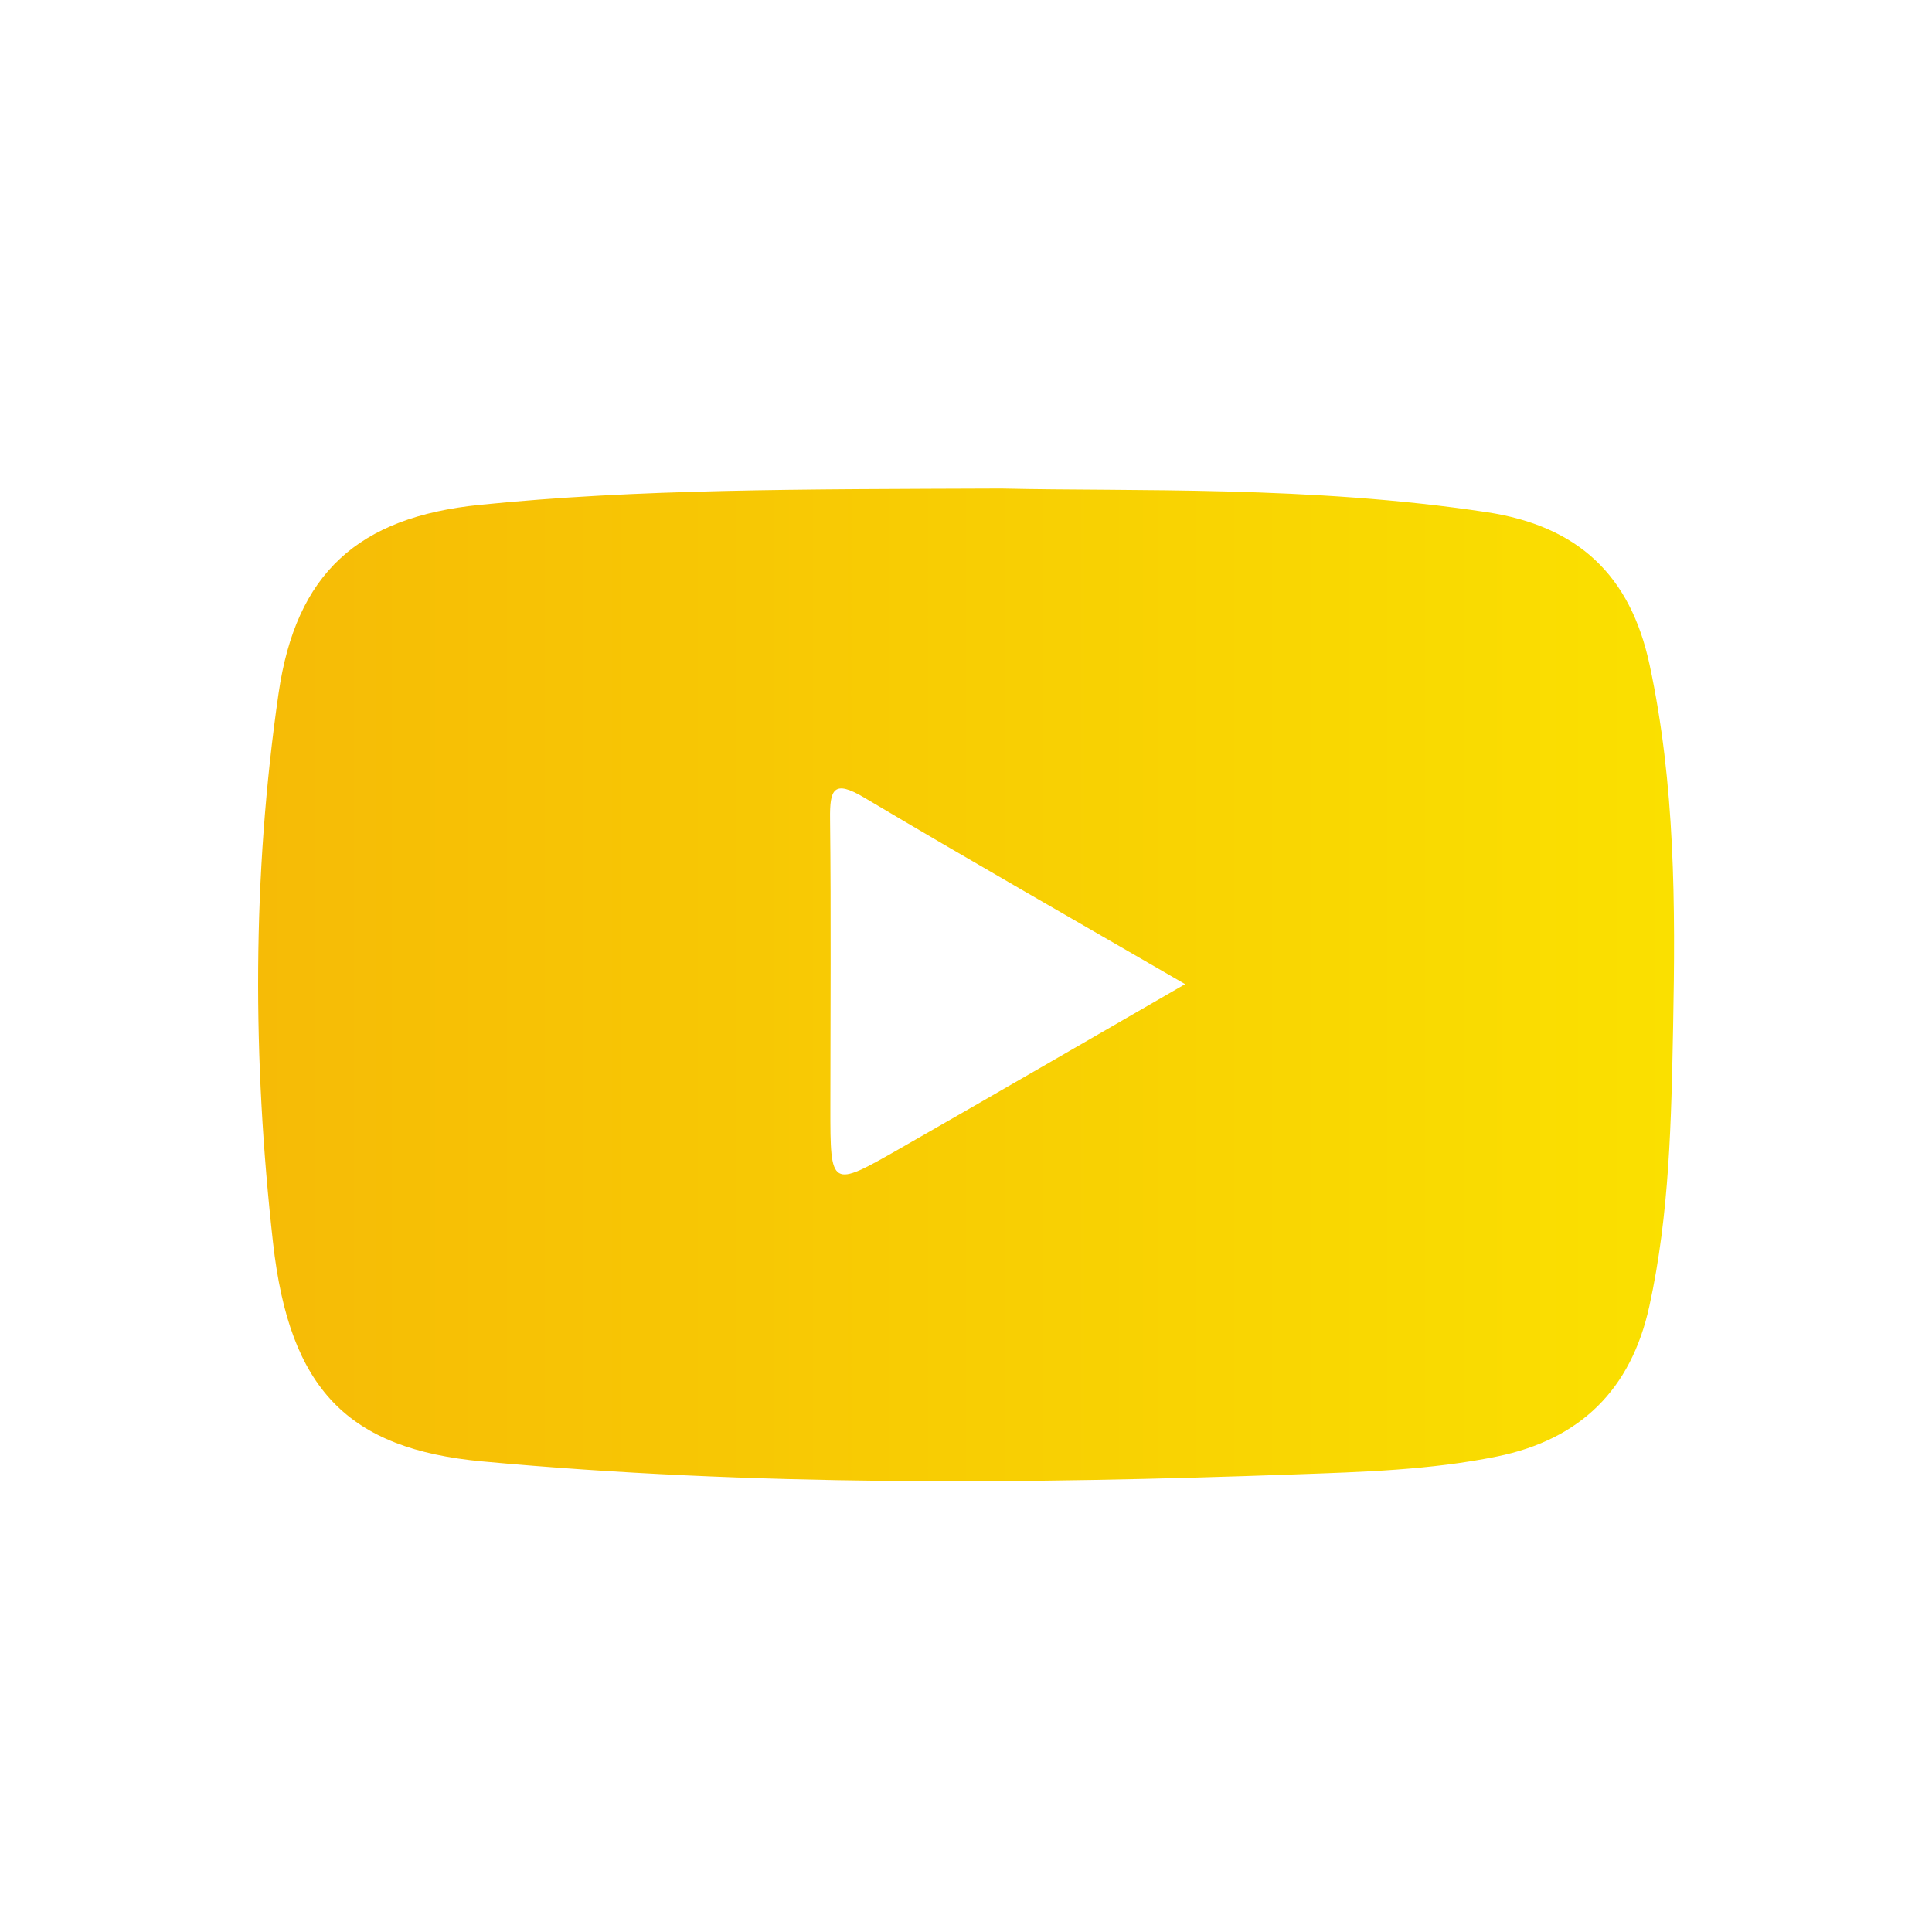 <?xml version="1.0" encoding="UTF-8"?>
<svg id="_レイヤー_1" data-name="レイヤー 1" xmlns="http://www.w3.org/2000/svg" xmlns:xlink="http://www.w3.org/1999/xlink" viewBox="0 0 45 45">
  <defs>
    <style>
      .cls-1 {
        fill: url(#_名称未設定グラデーション_14);
      }
    </style>
    <linearGradient id="_名称未設定グラデーション_14" data-name="名称未設定グラデーション 14" x1="6.009" y1="22.94" x2="38.991" y2="22.94" gradientUnits="userSpaceOnUse">
      <stop offset="0" stop-color="#f6bb06"/>
      <stop offset="1" stop-color="#fae000"/>
    </linearGradient>
  </defs>
  <path class="cls-1" d="M23.362,11.38c3.019,.069,7.162-.072,11.265,.549,2.128,.322,3.345,1.464,3.794,3.55,.598,2.779,.604,5.604,.549,8.427-.043,2.182-.082,4.366-.553,6.515-.426,1.945-1.606,3.108-3.552,3.504-1.548,.315-3.127,.36-4.691,.416-6.314,.227-12.63,.28-18.932-.301-3.139-.289-4.498-1.674-4.882-5.09-.479-4.267-.488-8.539,.128-12.798,.405-2.798,1.848-4.107,4.687-4.393,3.685-.372,7.383-.362,12.189-.38Zm4.243,11.543c-2.607-1.51-5.057-2.907-7.48-4.348-.712-.423-.799-.186-.791,.499,.025,2.241,.008,4.483,.007,6.725-.001,1.87,.004,1.878,1.62,.953,2.168-1.24,4.328-2.494,6.644-3.83Z"/>
</svg>